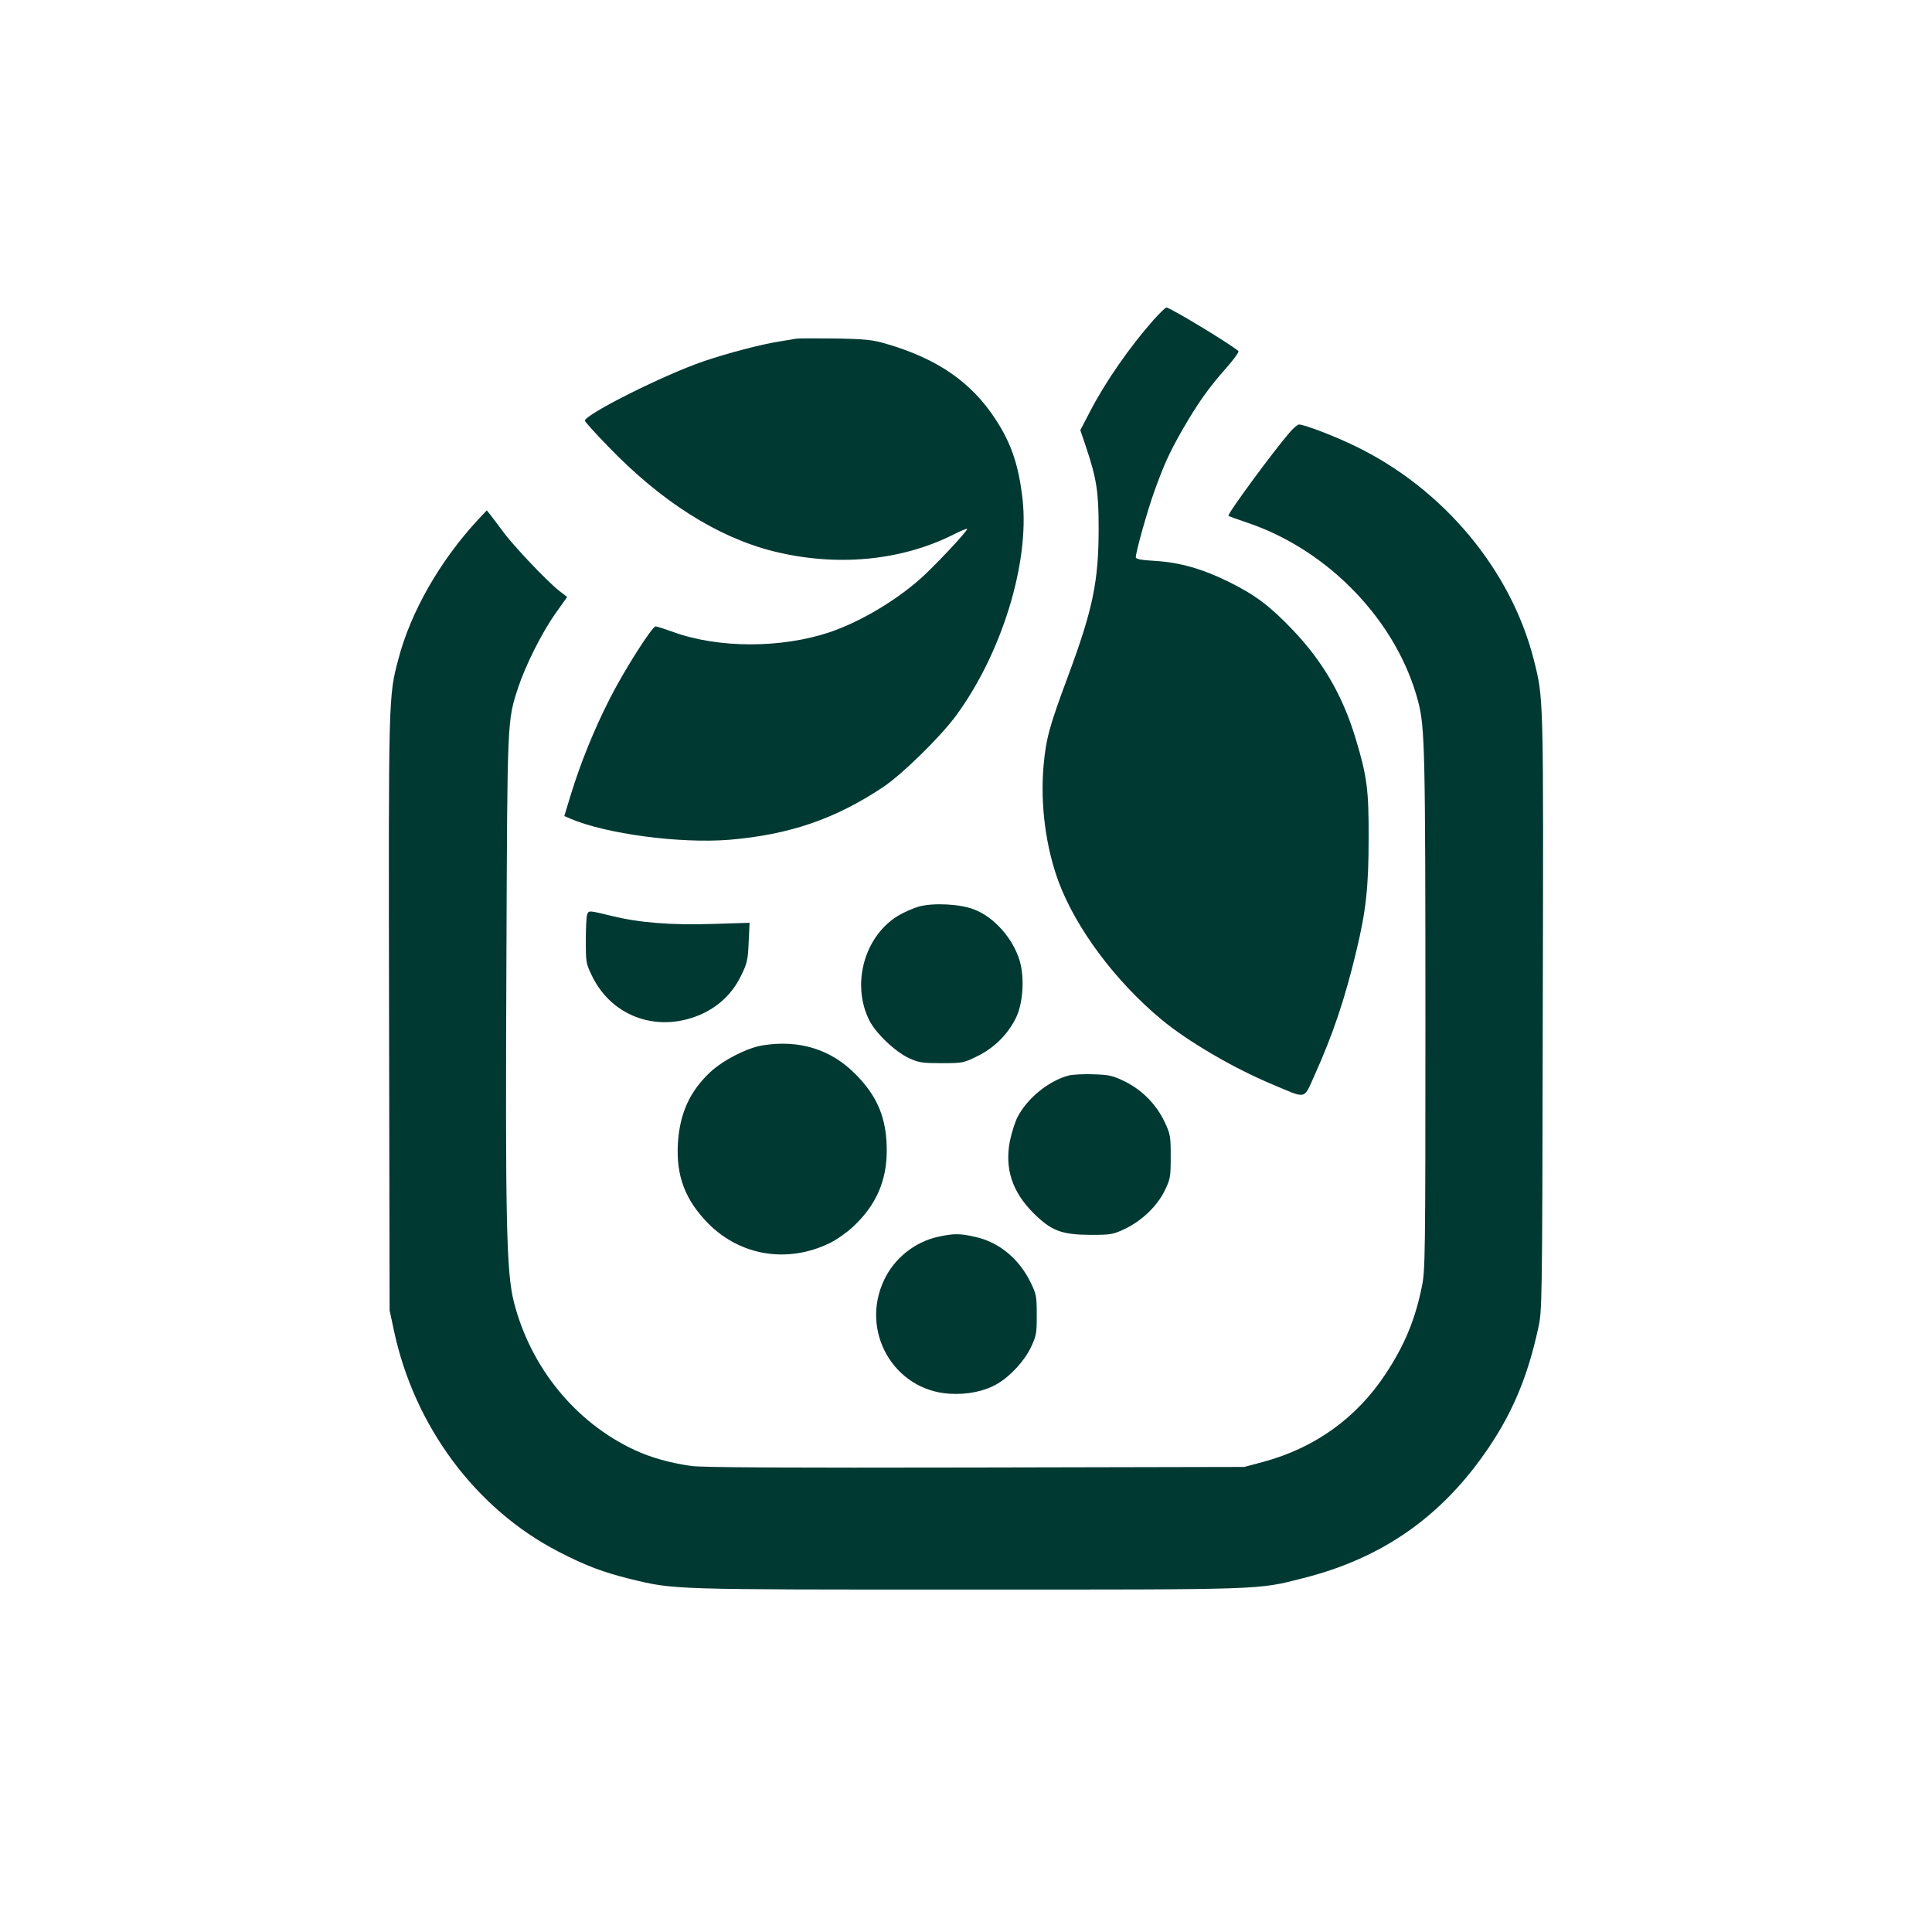 <?xml version="1.0" standalone="no"?>
<!DOCTYPE svg PUBLIC "-//W3C//DTD SVG 20010904//EN"
 "http://www.w3.org/TR/2001/REC-SVG-20010904/DTD/svg10.dtd">
<svg version="1.0" xmlns="http://www.w3.org/2000/svg"
 width="1024pt" height="1024pt" viewBox="0 0 1024 1024"
 preserveAspectRatio="xMidYMid meet">

<g transform="translate(0,1024) scale(0.1,-0.1)"
fill="#003932" stroke="none">
<path d="M6113 8543 c-125 -141 -254 -327 -334 -481 l-53 -102 31 -92 c55
-164 66 -235 66 -428 0 -281 -30 -428 -163 -786 -99 -266 -116 -329 -129 -474
-18 -204 12 -432 81 -617 93 -246 300 -524 543 -726 138 -115 383 -259 590
-345 185 -78 163 -82 223 50 96 214 160 402 221 658 51 211 65 339 65 595 1
258 -8 329 -69 531 -68 226 -174 409 -334 576 -120 126 -199 185 -336 253
-142 70 -261 104 -392 112 -74 4 -103 10 -103 19 0 29 61 246 98 349 53 147
79 204 152 332 79 137 136 217 228 321 41 46 70 87 66 91 -40 36 -362 231
-382 231 -5 0 -36 -30 -69 -67z"/>
<path d="M4220 8445 c-8 -2 -49 -8 -90 -15 -96 -15 -275 -62 -404 -106 -212
-73 -626 -281 -626 -314 0 -5 55 -66 123 -136 281 -292 578 -480 873 -555 334
-84 677 -53 958 88 37 19 70 32 72 30 7 -7 -183 -209 -254 -270 -134 -117
-317 -224 -472 -277 -257 -87 -593 -87 -834 1 -44 16 -85 29 -91 29 -19 0
-170 -238 -244 -385 -83 -163 -155 -342 -205 -505 l-35 -115 32 -14 c189 -81
582 -133 842 -112 319 27 559 109 814 278 102 68 301 263 386 377 243 329 392
810 355 1148 -20 179 -59 297 -143 425 -127 196 -307 321 -577 400 -75 22
-108 26 -275 29 -104 1 -197 1 -205 -1z"/>
<path d="M6839 7952 c-86 -98 -336 -438 -328 -446 2 -2 45 -18 96 -35 435
-145 799 -525 910 -951 35 -137 38 -250 38 -1720 0 -1191 -1 -1292 -18 -1375
-35 -176 -92 -315 -195 -470 -153 -231 -372 -388 -642 -462 l-105 -28 -1425
-3 c-997 -2 -1449 0 -1505 8 -109 15 -214 44 -300 84 -313 145 -552 436 -641
784 -40 155 -46 430 -40 1797 5 1305 4 1281 62 1460 39 118 125 290 197 392
l63 89 -44 34 c-67 54 -241 237 -297 314 -28 37 -58 78 -68 90 l-17 21 -47
-50 c-201 -217 -357 -489 -422 -740 -52 -196 -52 -192 -49 -1880 l3 -1570 23
-108 c108 -507 434 -945 872 -1171 145 -75 236 -109 381 -145 235 -57 209 -56
1784 -56 1585 0 1537 -2 1780 60 423 106 742 330 987 695 127 188 206 379 260
627 22 97 22 108 25 1673 4 1702 5 1664 -48 1875 -121 474 -477 902 -941 1128
-107 53 -274 117 -303 117 -7 0 -28 -17 -46 -38z"/>
<path d="M4870 5435 c-30 -9 -79 -30 -109 -48 -179 -108 -250 -362 -154 -554
34 -69 136 -166 210 -201 53 -24 69 -27 174 -27 113 0 116 1 191 38 89 44 162
117 204 205 36 75 45 209 19 298 -34 118 -136 234 -243 274 -75 29 -215 36
-292 15z"/>
<path d="M3112 5393 c-4 -10 -7 -72 -7 -138 0 -117 1 -122 34 -190 108 -220
358 -303 586 -197 90 43 158 109 202 199 33 67 37 83 41 178 l5 104 -194 -6
c-224 -7 -390 6 -539 43 -121 29 -119 29 -128 7z"/>
<path d="M4040 4699 c-82 -14 -206 -77 -275 -141 -109 -102 -162 -218 -172
-378 -10 -174 39 -301 162 -426 170 -170 417 -211 640 -104 36 17 92 56 124
86 123 113 181 244 181 406 0 169 -48 286 -165 404 -131 133 -300 185 -495
153z"/>
<path d="M5666 4540 c-107 -27 -224 -123 -274 -223 -13 -26 -30 -81 -39 -123
-29 -146 11 -270 124 -383 95 -95 149 -115 303 -116 109 0 119 2 183 32 89 43
169 119 210 202 30 62 32 71 32 181 0 109 -2 119 -32 183 -44 93 -119 169
-209 214 -66 32 -83 36 -166 39 -51 2 -110 -1 -132 -6z"/>
<path d="M4973 3685 c-124 -27 -233 -114 -287 -229 -129 -272 51 -585 347
-603 95 -6 186 13 254 53 68 40 143 121 177 193 29 61 31 74 31 171 0 97 -2
110 -31 170 -61 127 -168 216 -294 244 -82 19 -114 19 -197 1z"/>
</g>
</svg>
